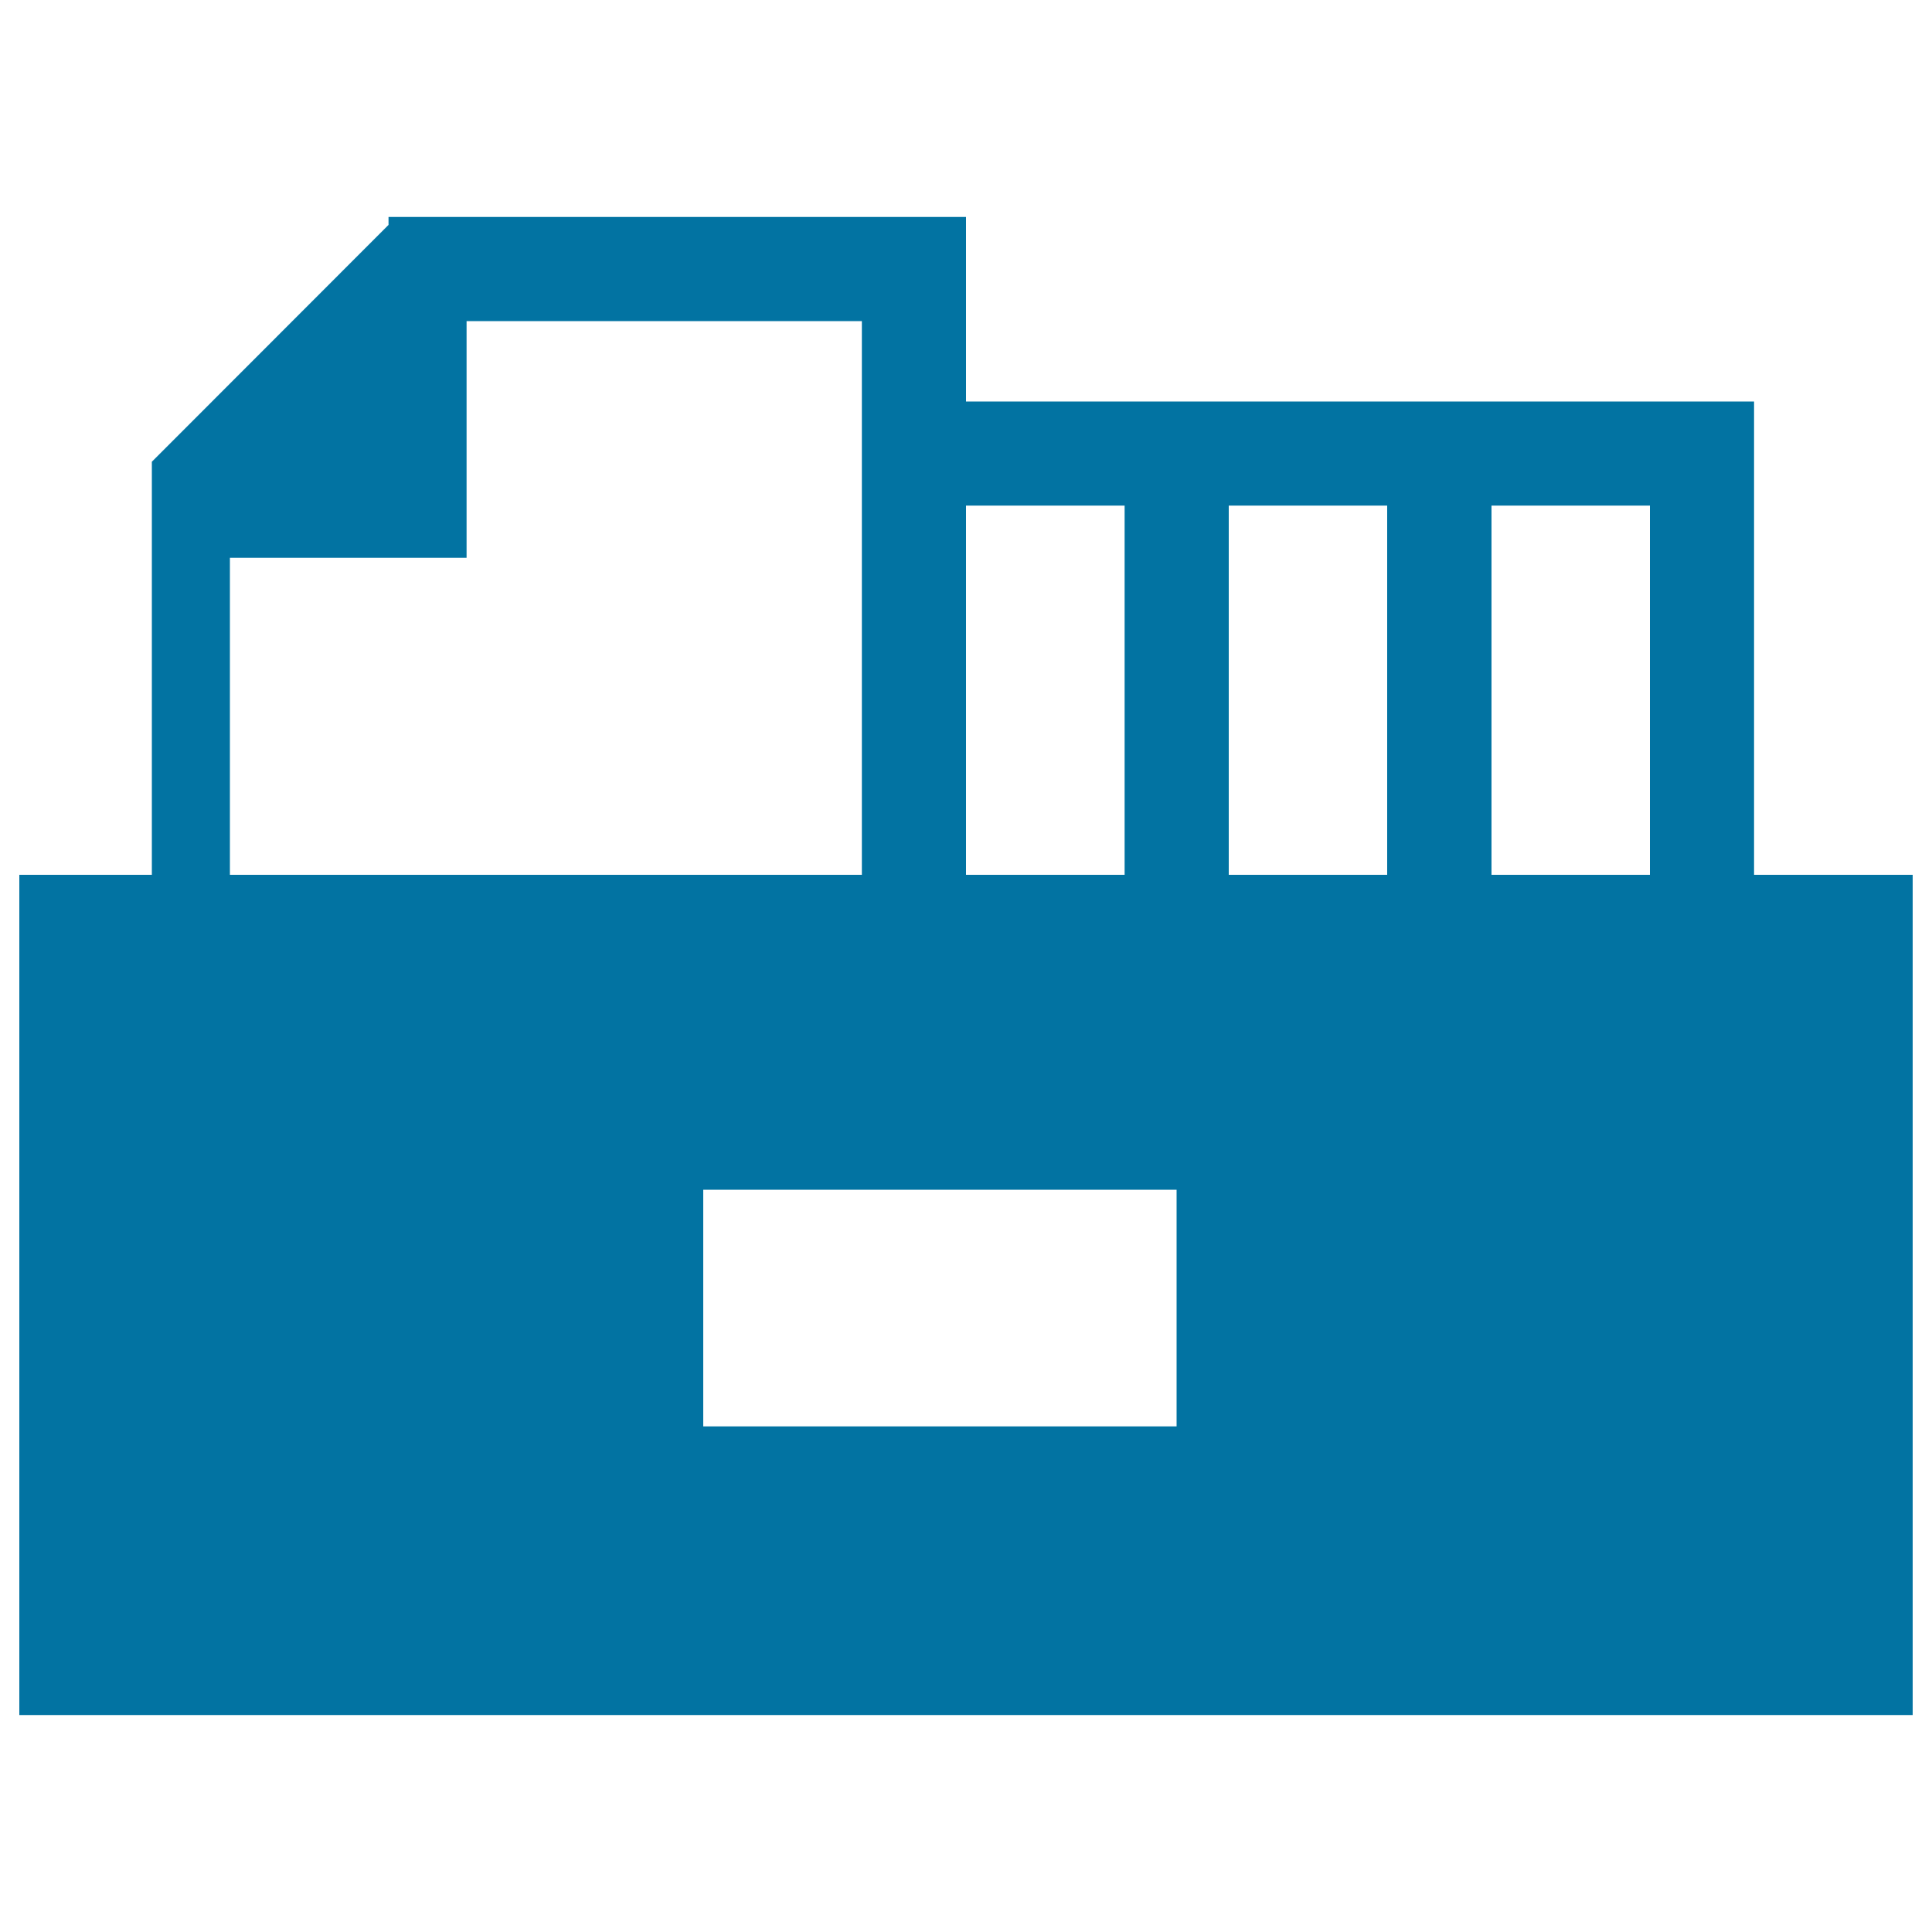 <svg xmlns="http://www.w3.org/2000/svg" viewBox="0 0 1000 1000" style="fill:#0273a2">
<title>Document Categorization SVG icon</title>
<path d="M907.9,452.8v-245H500v-95.5H201.1v4.1L78.6,239v213.8H10v434.9h980V452.8L907.9,452.8z M854,261.7v191.1H772V261.7H854z M718,261.7v191.1H636V261.7H718z M609,738.3H364V615.8h245V738.3z M582.1,261.7v191.1H500V261.7H582.1z M119,288.7h122.5V166.2h204.6v286.6H119L119,288.7z"/>
</svg>